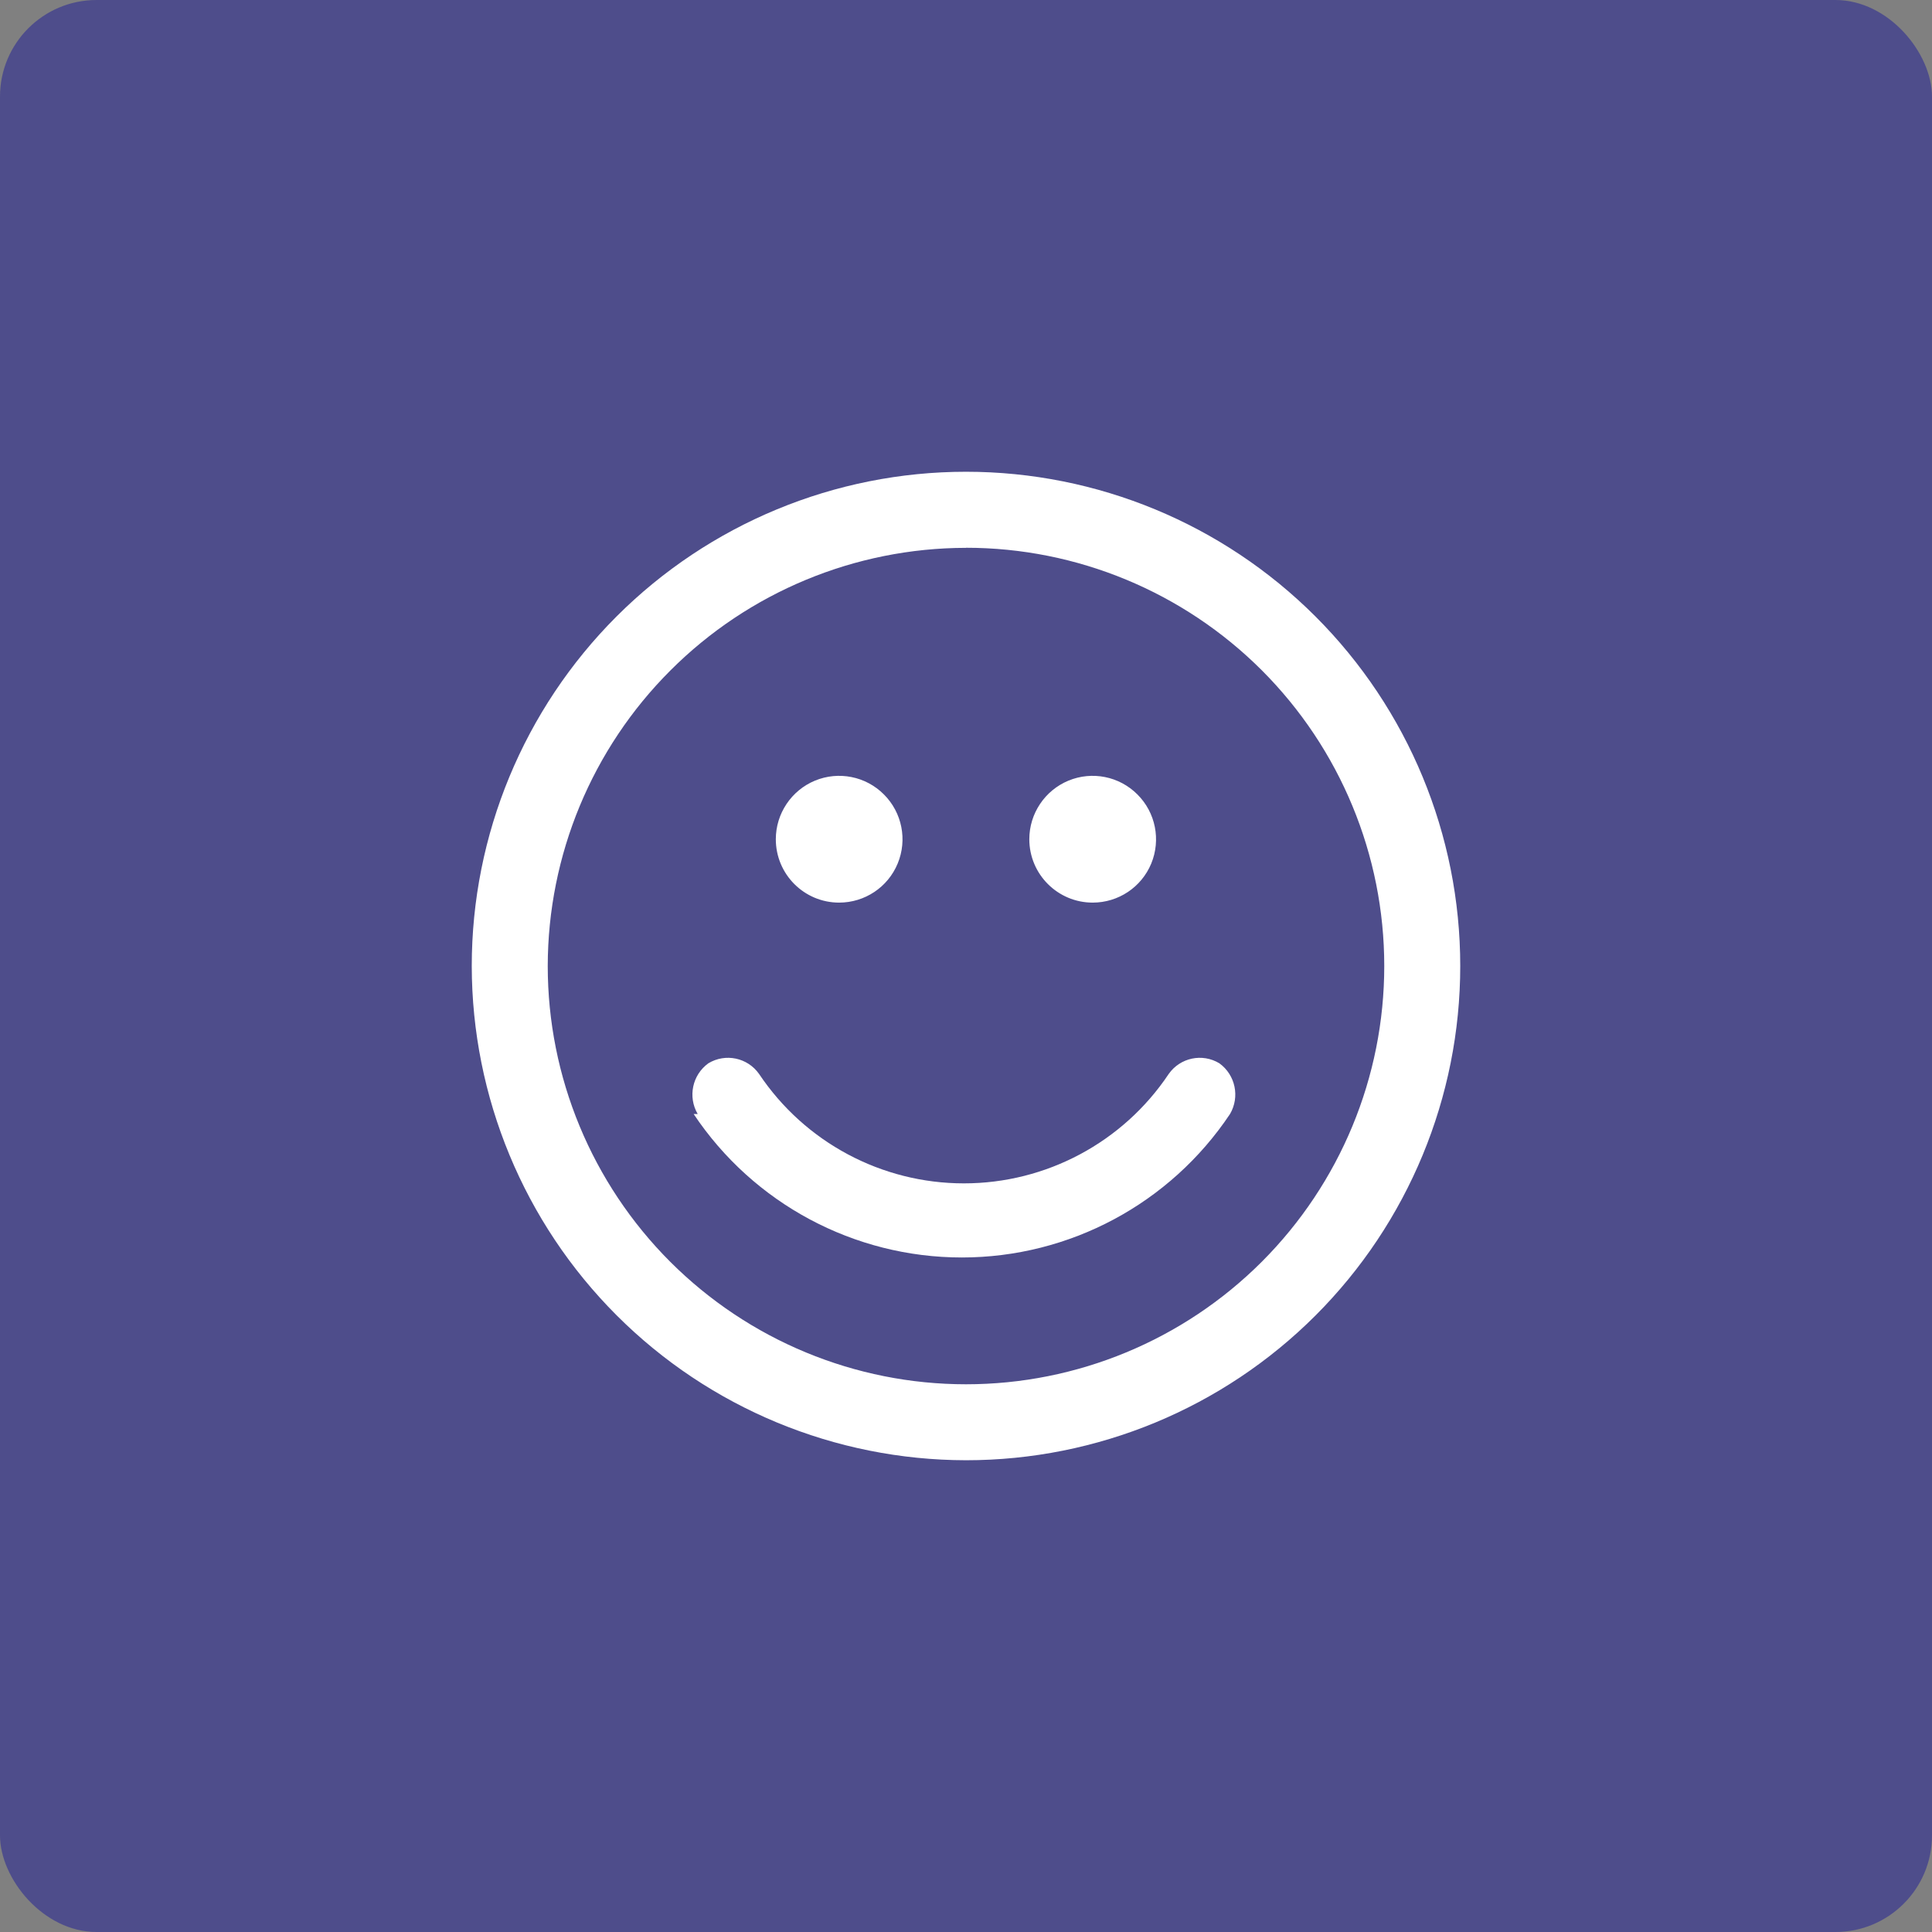 <?xml version="1.0" encoding="UTF-8"?> <svg xmlns="http://www.w3.org/2000/svg" width="100pt" height="100pt" version="1.1" viewBox="0 0 100 100"><rect x="0" y="0" width="100" height="100" fill="#808080" stroke="none"/><g><path d="m5 0h90c2.762 0 5 2.762 5 5v90c0 2.762-2.238 5-5 5h-90c-2.762 0-5-2.762-5-5v-90c0-2.762 2.238-5 5-5z" fill="#4e4d8b"></path><path d="m50 75.582c6.785 0 13.293-2.695 18.09-7.492s7.492-11.305 7.492-18.09-2.695-13.293-7.492-18.09-11.305-7.492-18.09-7.492-13.293 2.695-18.09 7.492-7.492 11.305-7.492 18.09c0.008 6.781 2.703 13.285 7.5 18.082s11.301 7.492 18.082 7.5zm0-47.23c5.742 0 11.246 2.281 15.309 6.34 4.059 4.062 6.34 9.566 6.34 15.309s-2.281 11.246-6.34 15.309c-4.062 4.059-9.566 6.34-15.309 6.34s-11.246-2.281-15.309-6.34c-4.059-4.062-6.34-9.566-6.34-15.309 0.008-5.738 2.289-11.242 6.348-15.297 4.055-4.059 9.559-6.34 15.297-6.348zm3.277 15.086c0-1.324 0.801-2.523 2.023-3.031 1.227-0.508 2.637-0.227 3.574 0.715 0.941 0.938 1.219 2.348 0.715 3.574-0.508 1.227-1.703 2.023-3.031 2.023-1.812 0-3.281-1.469-3.281-3.281zm-13.121 0c0-1.324 0.801-2.523 2.023-3.031 1.227-0.508 2.637-0.227 3.574 0.715 0.938 0.938 1.219 2.348 0.711 3.574-0.508 1.227-1.703 2.023-3.031 2.023-1.812 0-3.277-1.469-3.277-3.281zm-4.043 14.223c-0.52-0.887-0.281-2.023 0.551-2.625 0.887-0.535 2.031-0.293 2.625 0.551 2.367 3.539 6.344 5.664 10.602 5.664s8.234-2.121 10.602-5.664c0.594-0.844 1.738-1.086 2.621-0.551 0.832 0.602 1.07 1.738 0.551 2.625-3.094 4.637-8.305 7.426-13.879 7.426-5.578 0-10.789-2.789-13.883-7.426z" fill="#fff"></path></g></svg> 